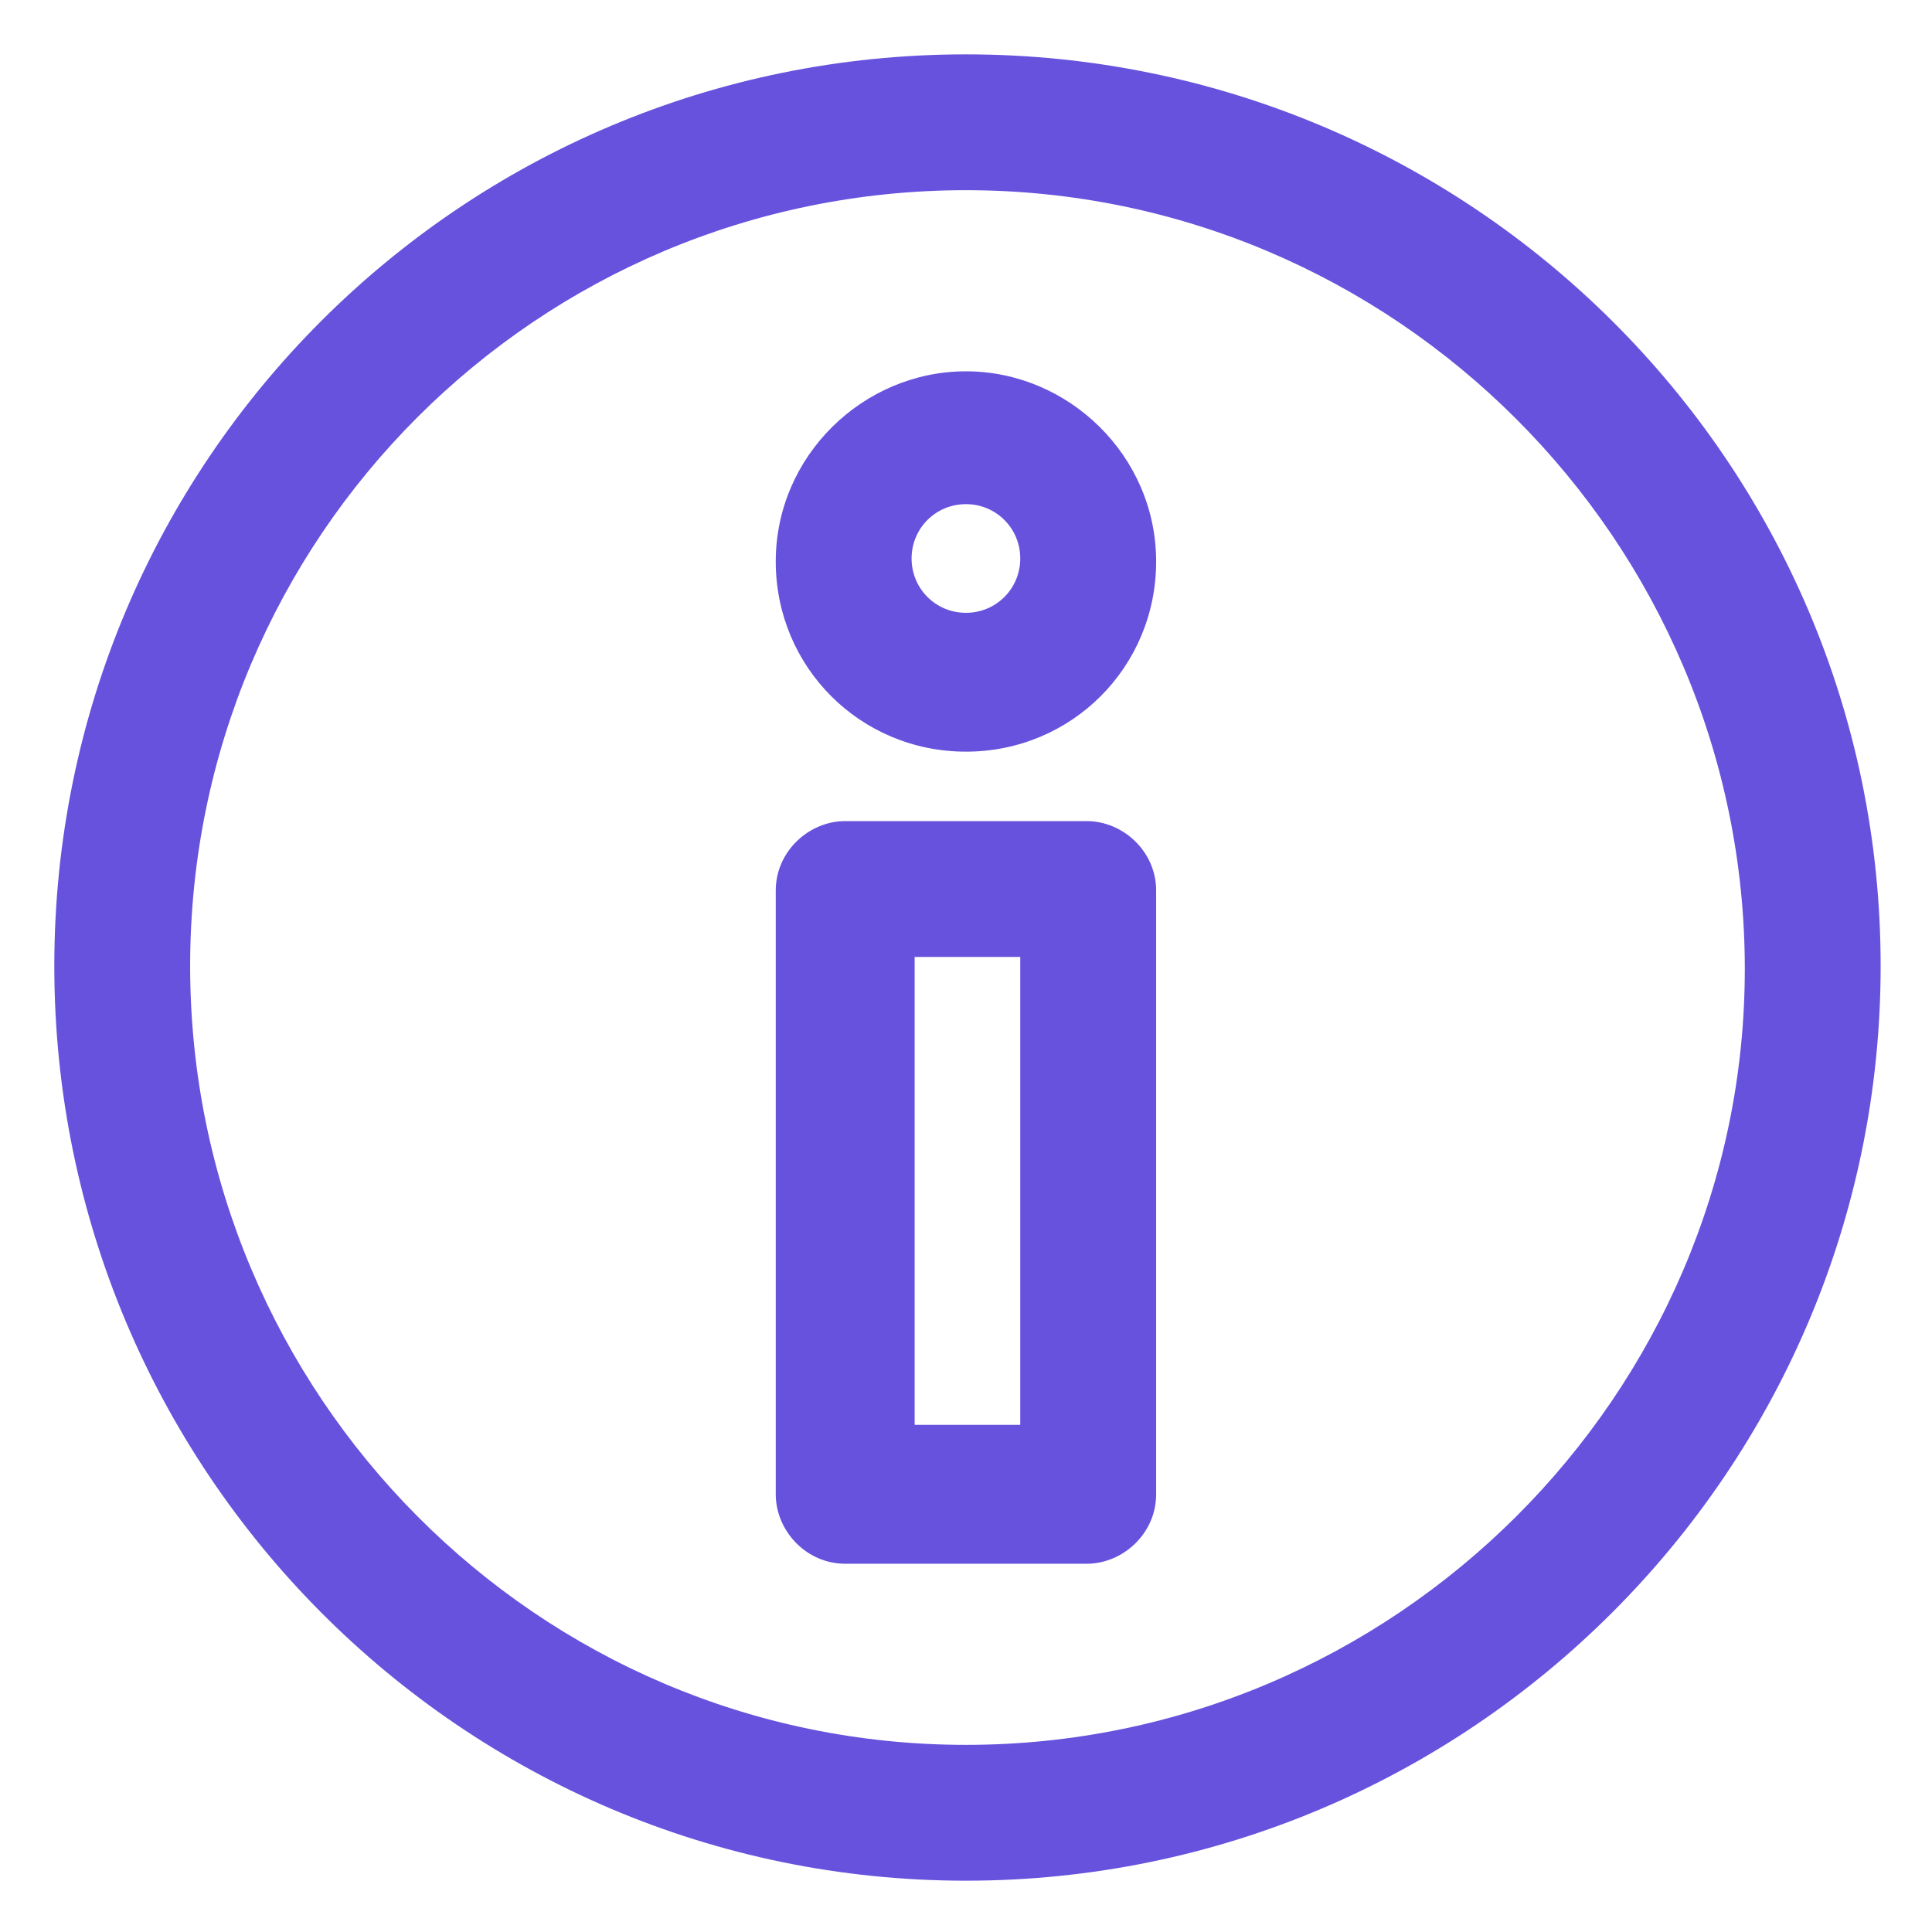 <svg width="36" height="36" viewBox="0 0 36 36" fill="none" xmlns="http://www.w3.org/2000/svg">
<g id="Web and tech/information-alt">
<g id="Group">
<path id="Vector" d="M17.999 1.013C8.605 1.013 1.012 8.606 1.012 18C1.012 27.394 8.605 35.044 17.999 35.044C27.393 35.044 35.043 27.394 35.043 18C35.043 8.606 27.393 1.013 17.999 1.013ZM17.999 32.513C10.012 32.513 3.543 25.988 3.543 18C3.543 10.013 10.012 3.544 17.999 3.544C25.987 3.544 32.512 10.069 32.512 18.056C32.512 25.988 25.987 32.513 17.999 32.513Z" fill="#6652DD"/>
<path id="Vector_2" d="M20.249 15.3H15.749C15.074 15.3 14.455 15.863 14.455 16.594V27.844C14.455 28.519 15.018 29.138 15.749 29.138H20.249C20.924 29.138 21.543 28.575 21.543 27.844V16.594C21.543 15.863 20.924 15.3 20.249 15.3ZM19.011 26.55H17.043V17.831H19.011V26.55Z" fill="#6652DD"/>
<path id="Vector_3" d="M17.999 6.919C16.086 6.919 14.455 8.494 14.455 10.463C14.455 12.431 16.03 14.006 17.999 14.006C19.968 14.006 21.543 12.431 21.543 10.463C21.543 8.494 19.911 6.919 17.999 6.919ZM17.999 11.419C17.436 11.419 16.986 10.969 16.986 10.406C16.986 9.844 17.436 9.394 17.999 9.394C18.561 9.394 19.011 9.844 19.011 10.406C19.011 10.969 18.561 11.419 17.999 11.419Z" fill="#6652DD"/>
</g>
</g>
</svg>
